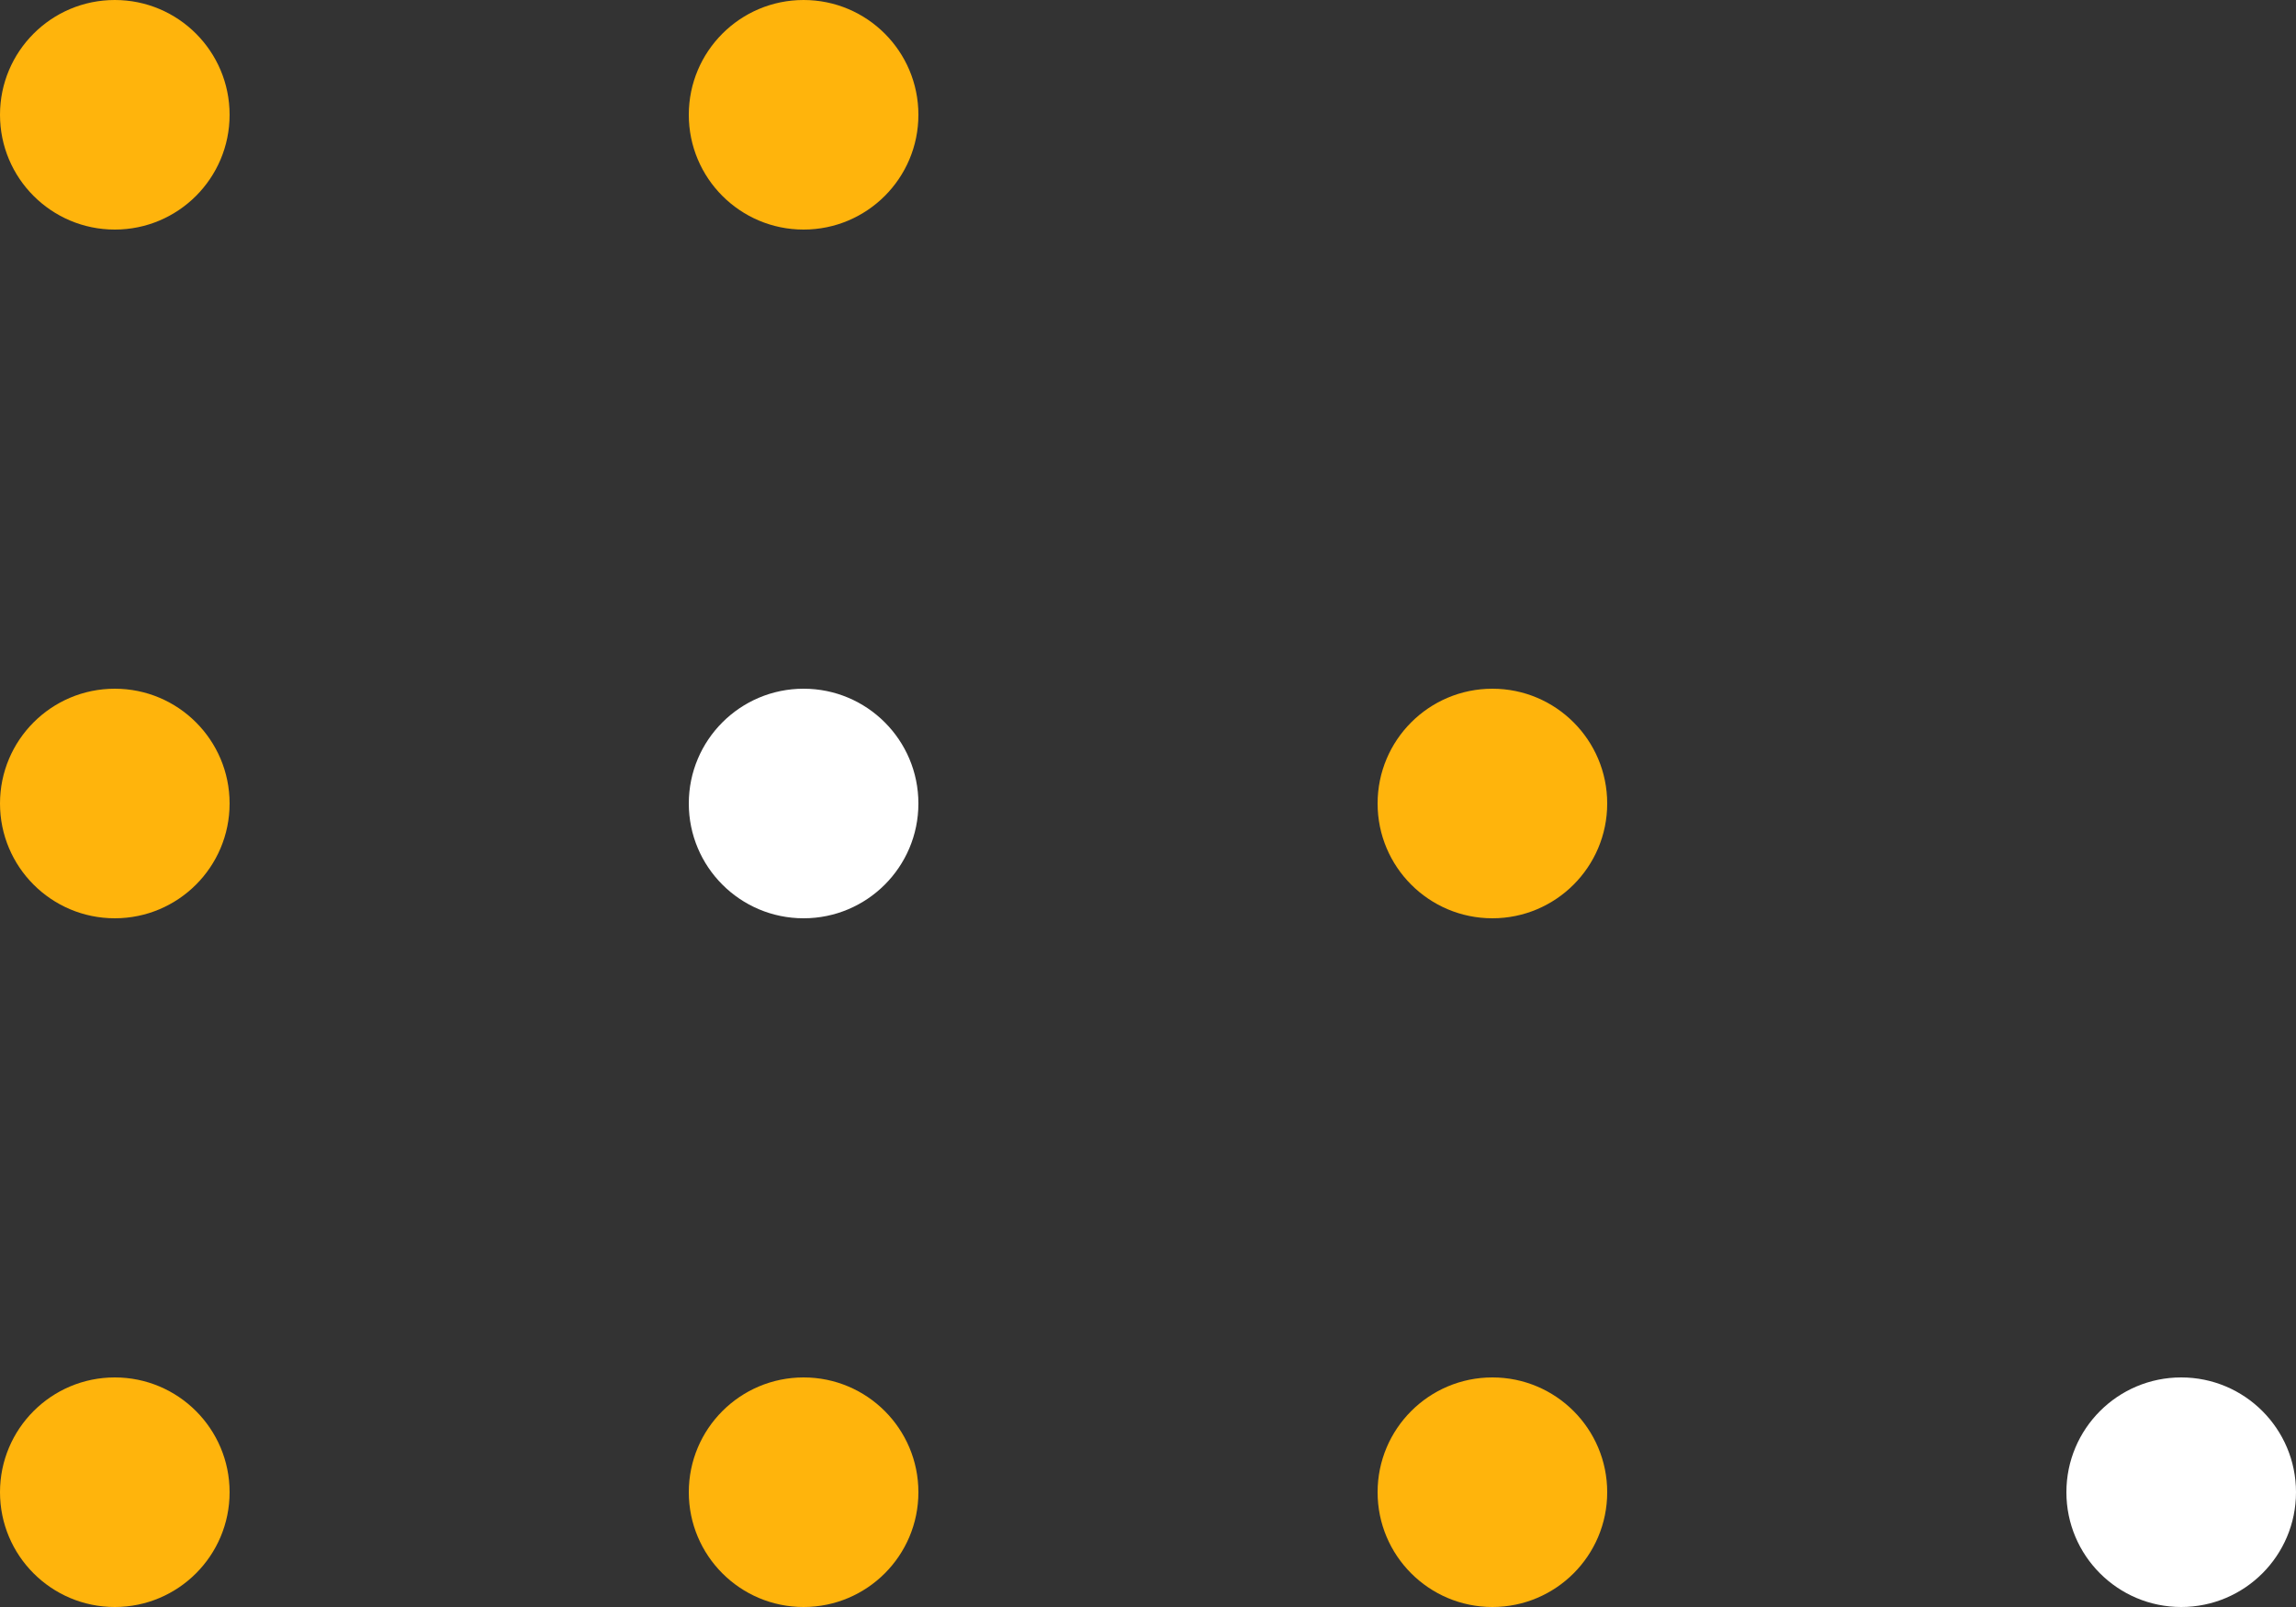<svg id="_1" data-name="1" xmlns="http://www.w3.org/2000/svg" width="50" height="35" viewBox="0 0 50 35">
  <rect x="0" y="0" width="50" height="35" fill="#333333" stroke="none"/>
  <defs>
    <style>
      .cls-1 {
        fill: #fff;
      }

      .cls-2 {
        fill: #ffb40c;
      }
    </style>
  </defs>
  <circle id="_9" data-name="9" class="cls-1" cx="47.5" cy="32.5" r="2.5"/>
  <circle id="_8" data-name="8" class="cls-2" cx="32.5" cy="32.5" r="2.5"/>
  <circle id="_7" data-name="7" class="cls-2" cx="17.5" cy="32.5" r="2.5"/>
  <circle id="_6" data-name="6" class="cls-2" cx="2.5" cy="32.5" r="2.5"/>
  <circle id="_5" data-name="5" class="cls-2" cx="32.5" cy="17.5" r="2.5"/>
  <circle id="_4" data-name="4" class="cls-1" cx="17.5" cy="17.5" r="2.5"/>
  <circle id="_3" data-name="3" class="cls-2" cx="2.5" cy="17.5" r="2.5"/>
  <circle id="_2" data-name="2" class="cls-2" cx="17.5" cy="2.5" r="2.5"/>
  <circle id="_1-2" data-name="1" class="cls-2" cx="2.5" cy="2.5" r="2.5"/>
</svg>
